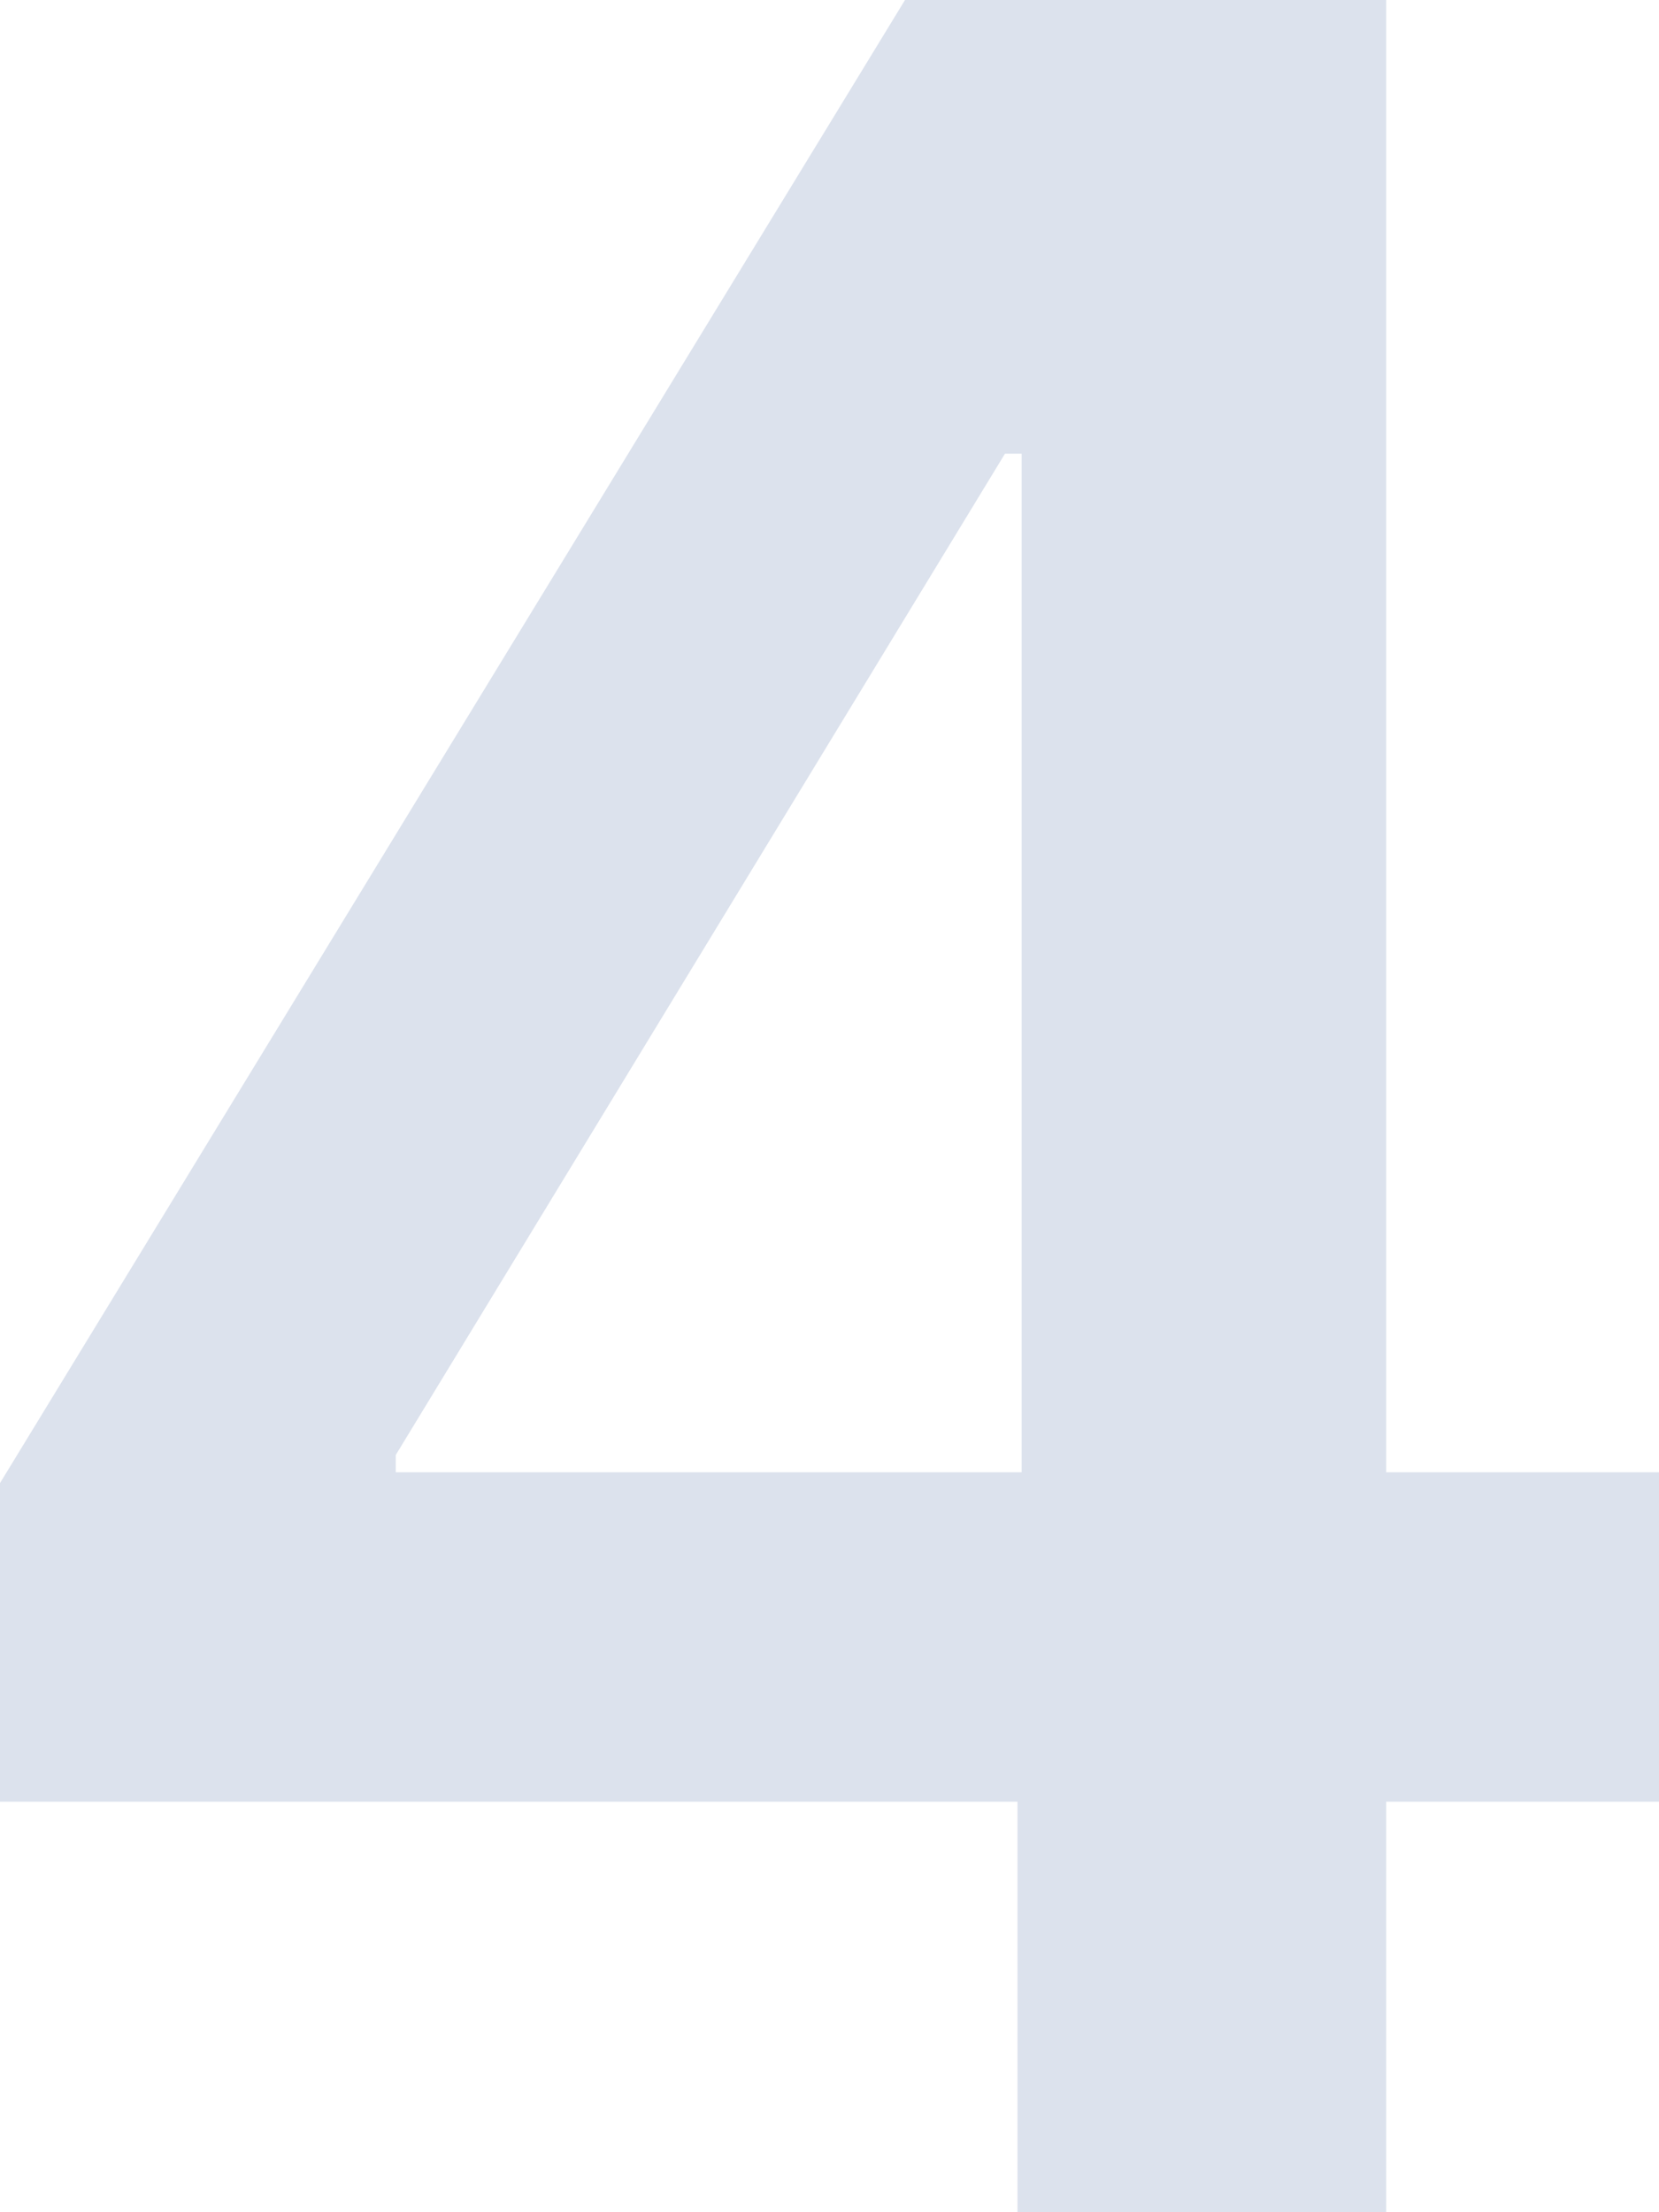 <?xml version="1.0" encoding="UTF-8"?> <svg xmlns="http://www.w3.org/2000/svg" width="90" height="120" viewBox="0 0 90 120" fill="none"> <path d="M0 97.734V80.449L49.096 0H62.994V24.609H54.52L21.469 78.926V79.863H90V97.734H0ZM55.198 120V92.461L55.424 84.727V0H75.198V120H55.198Z" fill="#DCE2ED"></path> </svg> 